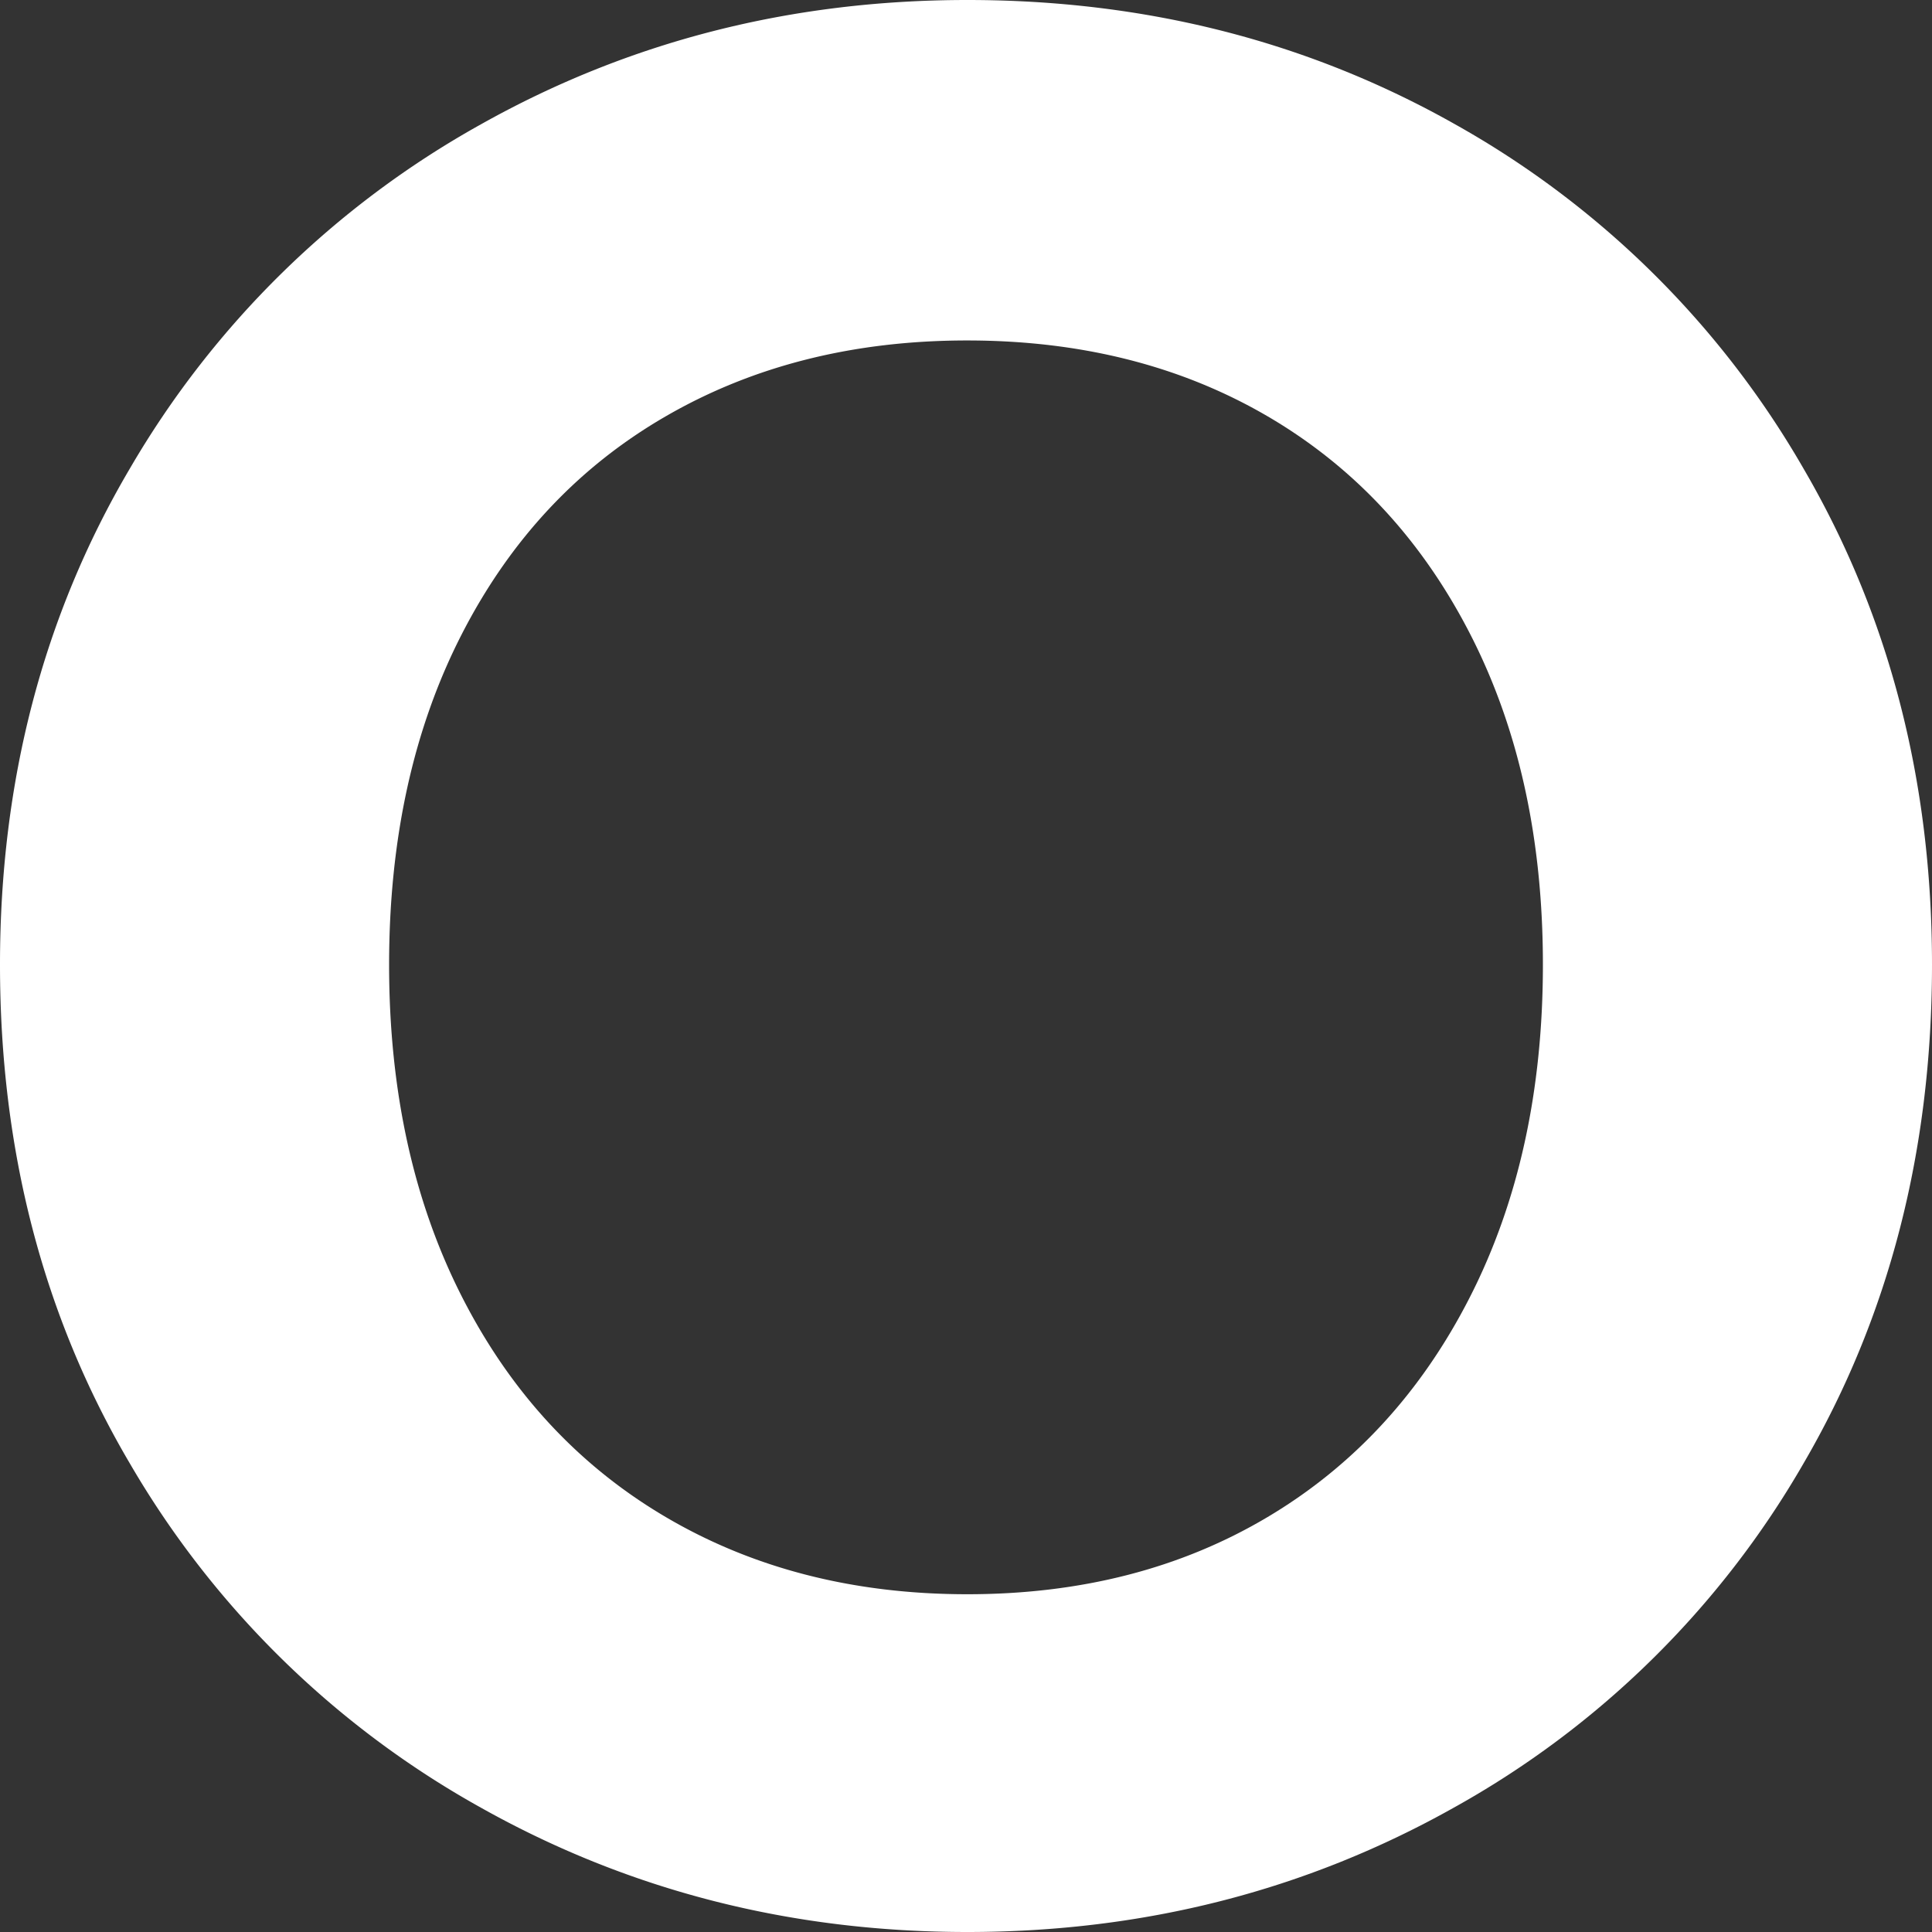<svg xmlns="http://www.w3.org/2000/svg" viewBox="0 0 429 429"><rect x="0" y="0" width="429" height="429" fill="#333333" stroke="none"/><g id="Capa_2" data-name="Capa 2"><g id="Capa_1-2" data-name="Capa 1"><g id="O" style="isolation:isolate"><g style="isolation:isolate"><path d="M106.8,401.4a205.91,205.91,0,0,1-78-76.5Q0,276,0,214.2,0,153,28.8,104.1a206.06,206.06,0,0,1,78-76.5Q156,0,214.8,0q59.4,0,108.3,27.6a204.49,204.49,0,0,1,77.4,76.5Q429,153,429,214.2q0,61.8-28.5,110.7a203.8,203.8,0,0,1-77.7,76.5Q273.6,429,214.8,429T106.8,401.4Zm174.6-64.5q28.8-17.1,45-48.9t16.2-73.8q0-42-16.2-73.5t-45-48.3q-28.8-16.79-66.6-16.8T147.9,92.4q-29.11,16.8-45.3,48.3T86.4,214.2q0,42,16.2,73.8t45.3,48.9Q177,354,214.8,354T281.4,336.9Z" style="fill:#fff"/></g></g></g></g></svg>